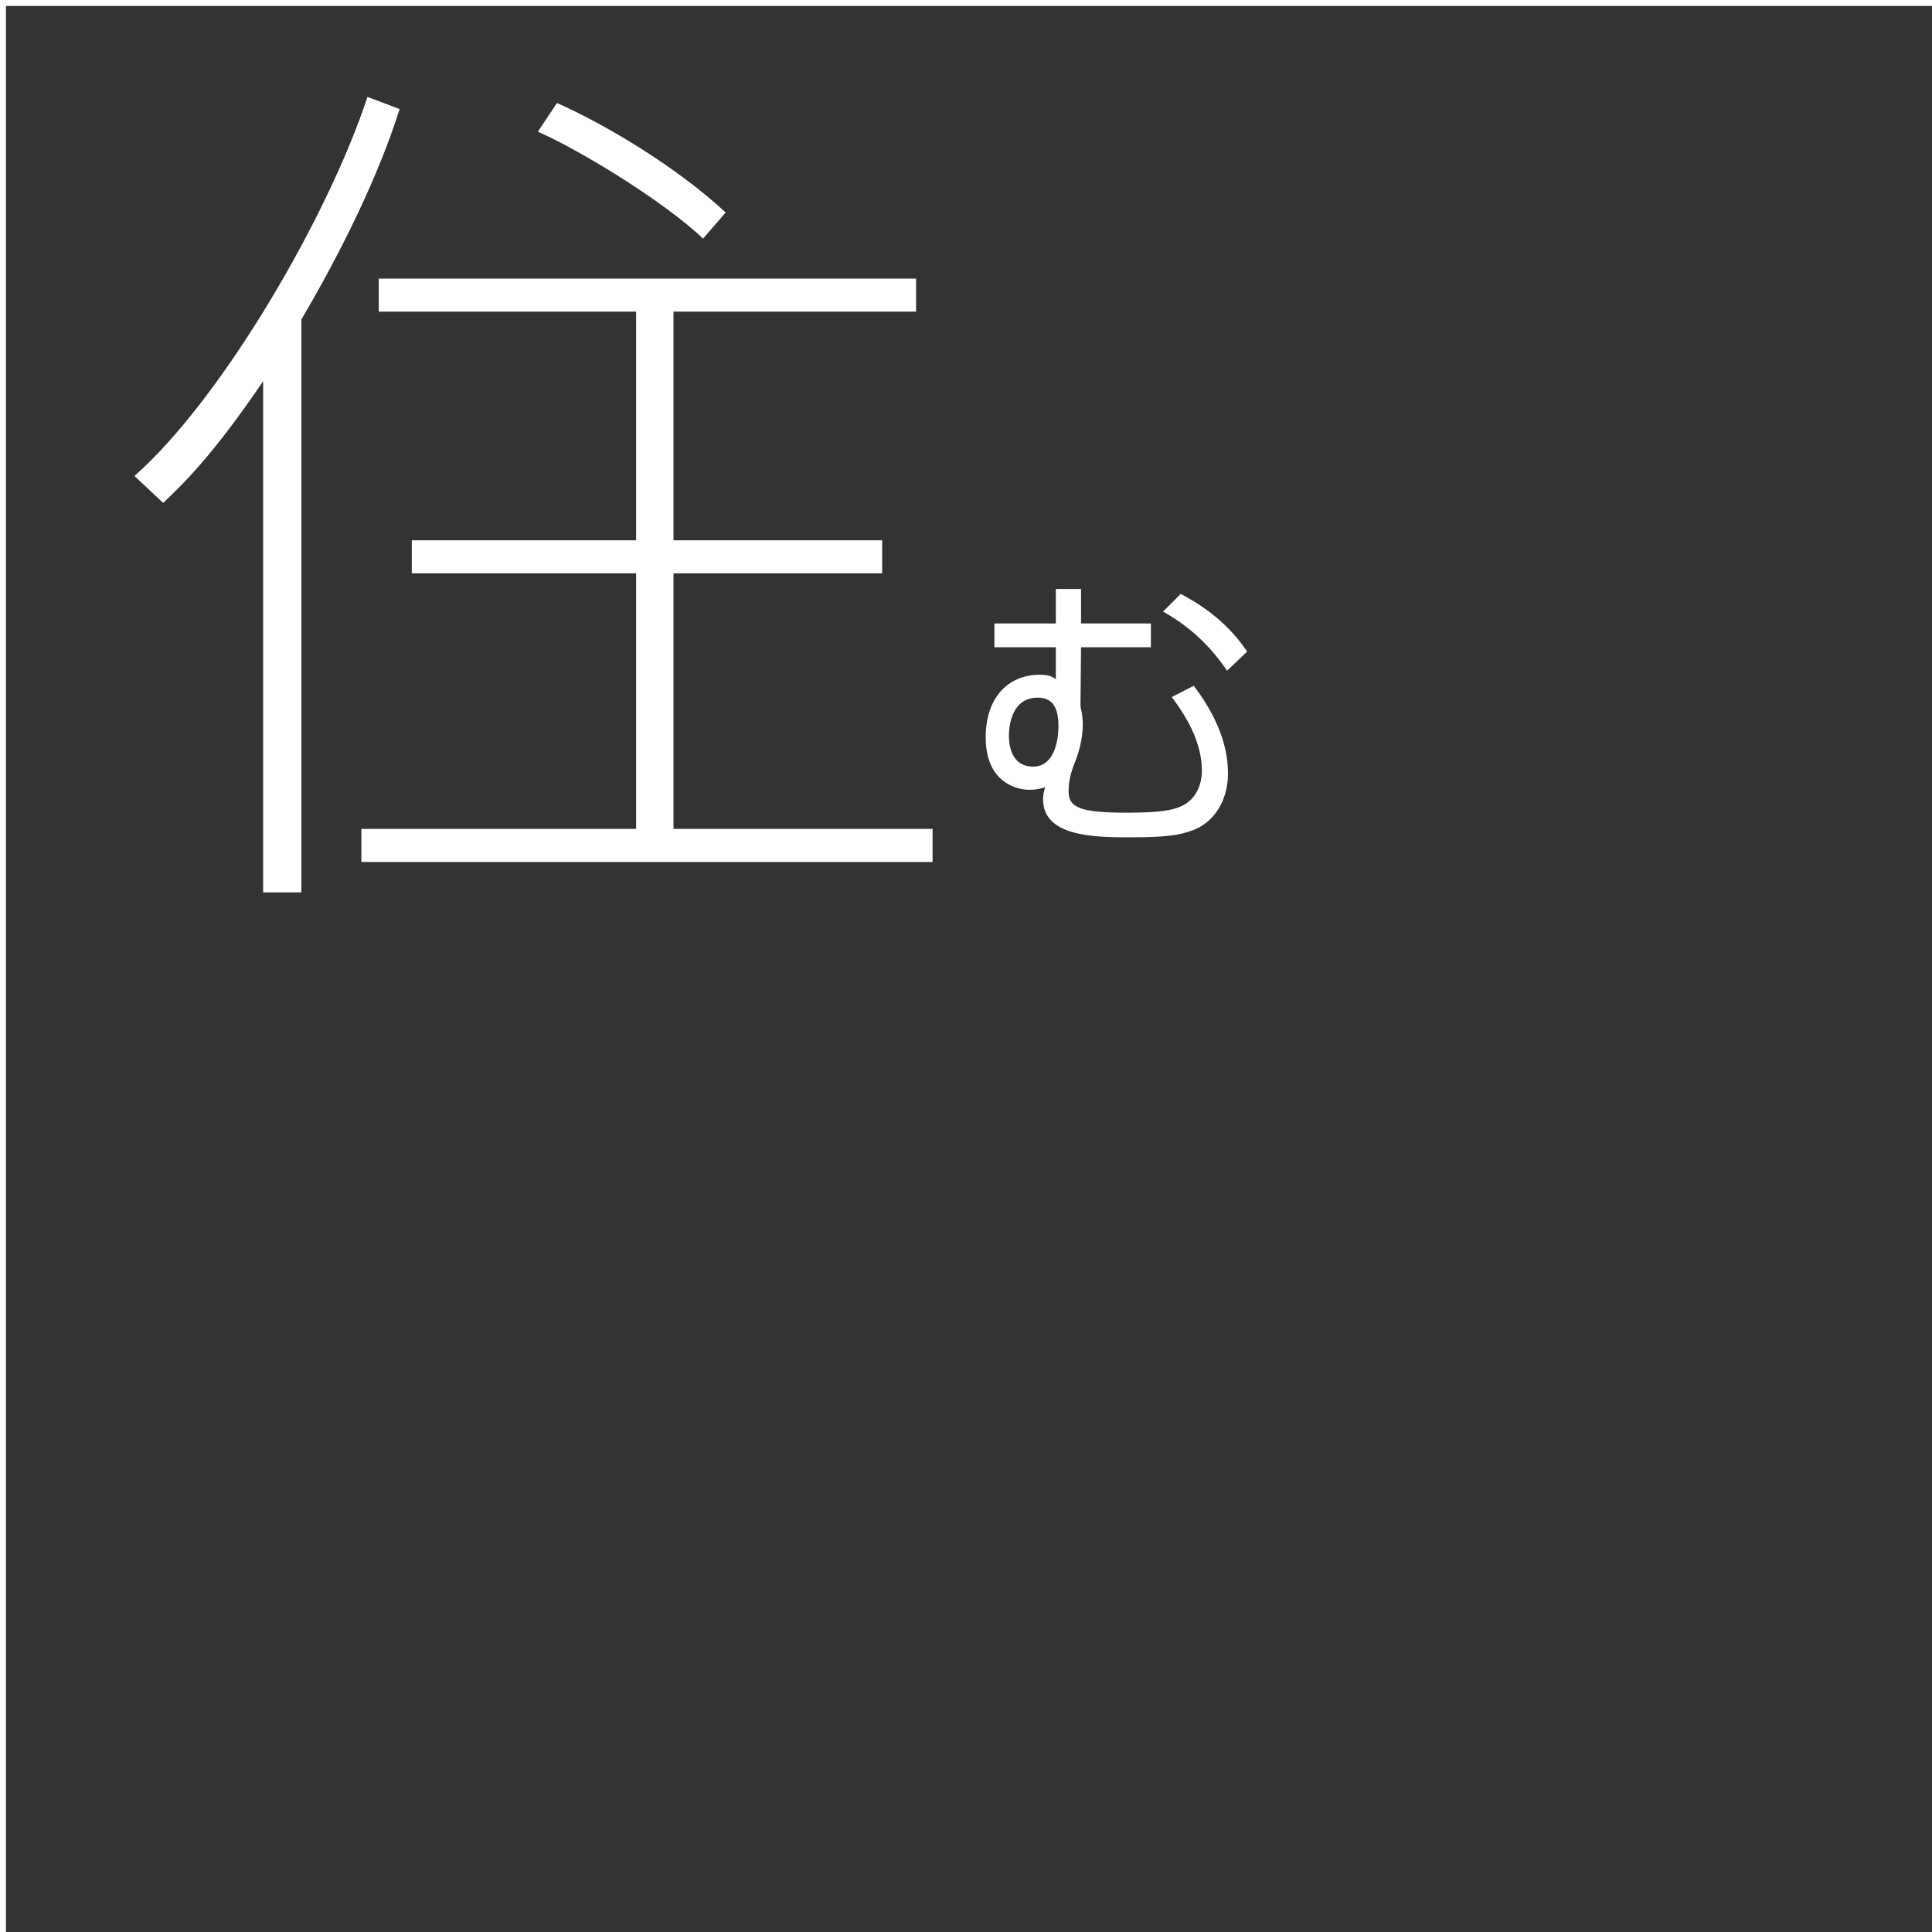 <?xml version="1.0" encoding="UTF-8"?>
<svg xmlns="http://www.w3.org/2000/svg" id="_レイヤー_1" viewBox="0 0 200 200">
  <rect x="0" y="0" width="200" height="200" fill="#333333" stroke="none"/>
  <defs>
    <style>.cls-1{fill:none;stroke:#fff;stroke-miterlimit:10;stroke-width:1.23px;}.cls-2{fill:#fff;stroke-width:0px;}</style>
  </defs>
  <polyline class="cls-1" points="0 200 0 0 200 0"></polyline>
  <path class="cls-2" d="M31.2,92.38h-3.96v-52.92c-5.31,7.83-8.37,10.71-10.35,12.6l-2.97-2.79c9.09-8.01,20.07-26.91,24.12-39.24l3.33,1.26c-2.79,8.82-7.74,17.64-10.17,21.78v59.31ZM94.83,32.26h-25.11v23.67h21.6v3.42h-21.6v26.46h26.82v3.42h-59.13v-3.42h28.44v-26.46h-23.22v-3.42h23.22v-23.67h-26.64v-3.42h55.62v3.42ZM72.78,24.7c-3.96-3.78-12.6-9.09-17.1-11.07l1.98-2.97c5.04,2.25,12.33,6.57,17.46,11.34l-2.34,2.7Z"></path>
  <path class="cls-2" d="M109.3,64.54v-3.57h2.61v3.57h7.23v2.46h-7.23l-.06,6.06c0,.15.09.48.12.6.06.39.12.84.12,1.35,0,1.2-.3,2.61-.75,3.72-.33.84-.72,1.86-.72,3.18,0,1.65,1.08,2.22,6.03,2.22,3.69,0,4.65-.3,5.4-.57,2.13-.81,2.37-2.97,2.37-3.72,0-2.7-1.26-5.22-3.12-7.68l2.28-1.17c2.01,2.67,3.54,5.73,3.54,9.06,0,3-1.59,5.13-3.6,5.88-1.44.54-2.76.75-6.75.75-3.78,0-8.79-.18-8.79-3.93,0-.42.06-.72.21-1.26-.48.15-.96.27-1.62.27-1.35,0-4.53-.78-4.53-5.43,0-4.23,2.43-6.48,5.58-6.48.96,0,1.26.18,1.68.45v-3.3h-6.36v-2.46h6.36ZM104.44,76.18c0,.75.15,3.18,2.52,3.18,2.01,0,2.61-2.34,2.61-4.23,0-2.04-.72-2.91-2.16-2.91-2.97,0-2.97,3.6-2.97,3.96ZM127.03,69.43c-1.5-2.19-3.48-4.35-6.63-6.12l1.83-1.83c1.38.75,4.53,2.46,6.87,5.97l-2.07,1.98Z"></path>
</svg>
